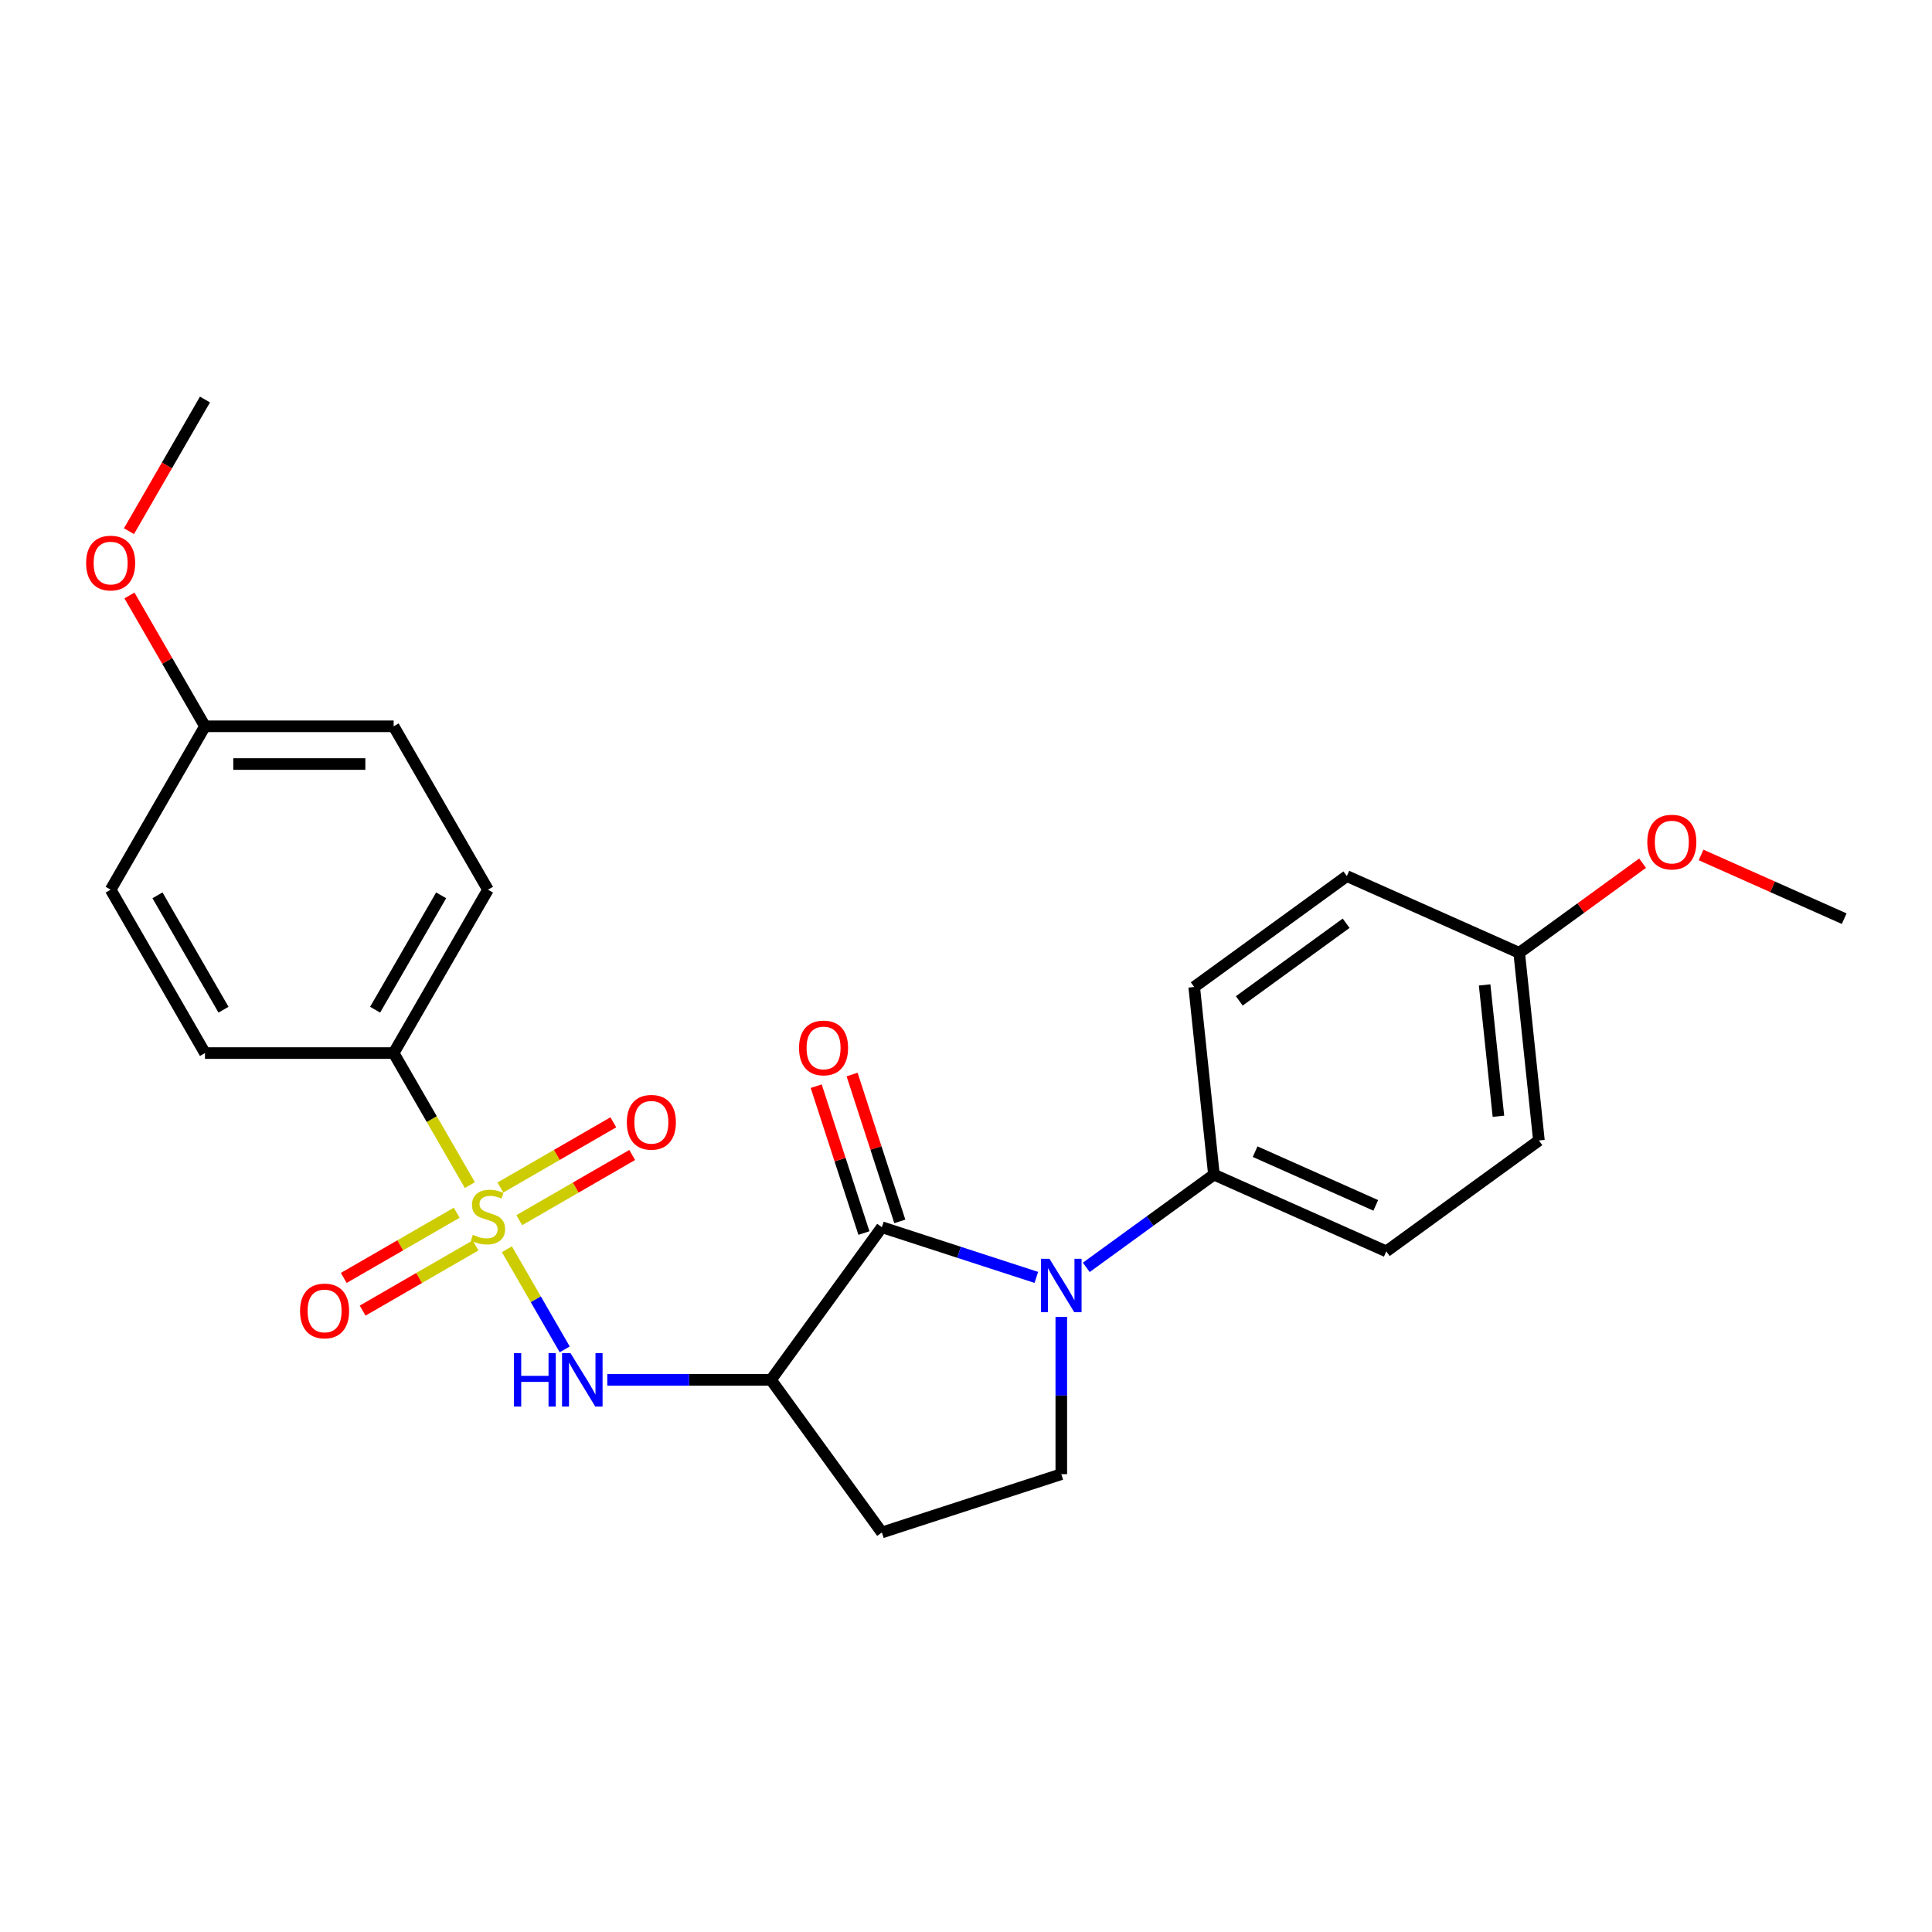 <?xml version='1.0' encoding='iso-8859-1'?>
<svg version='1.1' baseProfile='full'
              xmlns='http://www.w3.org/2000/svg'
                      xmlns:rdkit='http://www.rdkit.org/xml'
                      xmlns:xlink='http://www.w3.org/1999/xlink'
                  xml:space='preserve'
width='1000px' height='1000px' viewBox='0 0 1000 1000'>
<!-- END OF HEADER -->
<rect style='opacity:1.0;fill:#FFFFFF;stroke:none' width='1000' height='1000' x='0' y='0'> </rect>
<path class='bond-3' d='M 262.374,646.61 L 277.333,672.519' style='fill:none;fill-rule:evenodd;stroke:#CCCC00;stroke-width:6px;stroke-linecap:butt;stroke-linejoin:miter;stroke-opacity:1' />
<path class='bond-3' d='M 277.333,672.519 L 292.292,698.428' style='fill:none;fill-rule:evenodd;stroke:#0000FF;stroke-width:6px;stroke-linecap:butt;stroke-linejoin:miter;stroke-opacity:1' />
<path class='bond-5' d='M 243.205,613.408 L 223.477,579.238' style='fill:none;fill-rule:evenodd;stroke:#CCCC00;stroke-width:6px;stroke-linecap:butt;stroke-linejoin:miter;stroke-opacity:1' />
<path class='bond-5' d='M 223.477,579.238 L 203.749,545.068' style='fill:none;fill-rule:evenodd;stroke:#000000;stroke-width:6px;stroke-linecap:butt;stroke-linejoin:miter;stroke-opacity:1' />
<path class='bond-8' d='M 236.385,627.71 L 207.159,644.583' style='fill:none;fill-rule:evenodd;stroke:#CCCC00;stroke-width:6px;stroke-linecap:butt;stroke-linejoin:miter;stroke-opacity:1' />
<path class='bond-8' d='M 207.159,644.583 L 177.933,661.457' style='fill:none;fill-rule:evenodd;stroke:#FF0000;stroke-width:6px;stroke-linecap:butt;stroke-linejoin:miter;stroke-opacity:1' />
<path class='bond-8' d='M 246.15,644.623 L 216.924,661.497' style='fill:none;fill-rule:evenodd;stroke:#CCCC00;stroke-width:6px;stroke-linecap:butt;stroke-linejoin:miter;stroke-opacity:1' />
<path class='bond-8' d='M 216.924,661.497 L 187.698,678.37' style='fill:none;fill-rule:evenodd;stroke:#FF0000;stroke-width:6px;stroke-linecap:butt;stroke-linejoin:miter;stroke-opacity:1' />
<path class='bond-9' d='M 268.766,631.566 L 297.992,614.692' style='fill:none;fill-rule:evenodd;stroke:#CCCC00;stroke-width:6px;stroke-linecap:butt;stroke-linejoin:miter;stroke-opacity:1' />
<path class='bond-9' d='M 297.992,614.692 L 327.218,597.819' style='fill:none;fill-rule:evenodd;stroke:#FF0000;stroke-width:6px;stroke-linecap:butt;stroke-linejoin:miter;stroke-opacity:1' />
<path class='bond-9' d='M 259.001,614.652 L 288.227,597.778' style='fill:none;fill-rule:evenodd;stroke:#CCCC00;stroke-width:6px;stroke-linecap:butt;stroke-linejoin:miter;stroke-opacity:1' />
<path class='bond-9' d='M 288.227,597.778 L 317.453,580.905' style='fill:none;fill-rule:evenodd;stroke:#FF0000;stroke-width:6px;stroke-linecap:butt;stroke-linejoin:miter;stroke-opacity:1' />
<path class='bond-0' d='M 456.453,635.205 L 399.054,714.207' style='fill:none;fill-rule:evenodd;stroke:#000000;stroke-width:6px;stroke-linecap:butt;stroke-linejoin:miter;stroke-opacity:1' />
<path class='bond-1' d='M 456.453,635.205 L 496.425,648.192' style='fill:none;fill-rule:evenodd;stroke:#000000;stroke-width:6px;stroke-linecap:butt;stroke-linejoin:miter;stroke-opacity:1' />
<path class='bond-1' d='M 496.425,648.192 L 536.397,661.18' style='fill:none;fill-rule:evenodd;stroke:#0000FF;stroke-width:6px;stroke-linecap:butt;stroke-linejoin:miter;stroke-opacity:1' />
<path class='bond-10' d='M 465.74,632.187 L 453.39,594.178' style='fill:none;fill-rule:evenodd;stroke:#000000;stroke-width:6px;stroke-linecap:butt;stroke-linejoin:miter;stroke-opacity:1' />
<path class='bond-10' d='M 453.39,594.178 L 441.04,556.169' style='fill:none;fill-rule:evenodd;stroke:#FF0000;stroke-width:6px;stroke-linecap:butt;stroke-linejoin:miter;stroke-opacity:1' />
<path class='bond-10' d='M 447.165,638.222 L 434.816,600.213' style='fill:none;fill-rule:evenodd;stroke:#000000;stroke-width:6px;stroke-linecap:butt;stroke-linejoin:miter;stroke-opacity:1' />
<path class='bond-10' d='M 434.816,600.213 L 422.466,562.204' style='fill:none;fill-rule:evenodd;stroke:#FF0000;stroke-width:6px;stroke-linecap:butt;stroke-linejoin:miter;stroke-opacity:1' />
<path class='bond-7' d='M 562.255,655.987 L 595.292,631.985' style='fill:none;fill-rule:evenodd;stroke:#0000FF;stroke-width:6px;stroke-linecap:butt;stroke-linejoin:miter;stroke-opacity:1' />
<path class='bond-7' d='M 595.292,631.985 L 628.328,607.982' style='fill:none;fill-rule:evenodd;stroke:#000000;stroke-width:6px;stroke-linecap:butt;stroke-linejoin:miter;stroke-opacity:1' />
<path class='bond-26' d='M 549.326,681.65 L 549.326,722.342' style='fill:none;fill-rule:evenodd;stroke:#0000FF;stroke-width:6px;stroke-linecap:butt;stroke-linejoin:miter;stroke-opacity:1' />
<path class='bond-26' d='M 549.326,722.342 L 549.326,763.033' style='fill:none;fill-rule:evenodd;stroke:#000000;stroke-width:6px;stroke-linecap:butt;stroke-linejoin:miter;stroke-opacity:1' />
<path class='bond-2' d='M 399.054,714.207 L 356.693,714.207' style='fill:none;fill-rule:evenodd;stroke:#000000;stroke-width:6px;stroke-linecap:butt;stroke-linejoin:miter;stroke-opacity:1' />
<path class='bond-2' d='M 356.693,714.207 L 314.331,714.207' style='fill:none;fill-rule:evenodd;stroke:#0000FF;stroke-width:6px;stroke-linecap:butt;stroke-linejoin:miter;stroke-opacity:1' />
<path class='bond-6' d='M 399.054,714.207 L 456.453,793.21' style='fill:none;fill-rule:evenodd;stroke:#000000;stroke-width:6px;stroke-linecap:butt;stroke-linejoin:miter;stroke-opacity:1' />
<path class='bond-4' d='M 549.326,763.033 L 456.453,793.21' style='fill:none;fill-rule:evenodd;stroke:#000000;stroke-width:6px;stroke-linecap:butt;stroke-linejoin:miter;stroke-opacity:1' />
<path class='bond-11' d='M 203.749,545.068 L 252.576,460.499' style='fill:none;fill-rule:evenodd;stroke:#000000;stroke-width:6px;stroke-linecap:butt;stroke-linejoin:miter;stroke-opacity:1' />
<path class='bond-11' d='M 194.159,522.618 L 228.338,463.419' style='fill:none;fill-rule:evenodd;stroke:#000000;stroke-width:6px;stroke-linecap:butt;stroke-linejoin:miter;stroke-opacity:1' />
<path class='bond-12' d='M 203.749,545.068 L 106.097,545.068' style='fill:none;fill-rule:evenodd;stroke:#000000;stroke-width:6px;stroke-linecap:butt;stroke-linejoin:miter;stroke-opacity:1' />
<path class='bond-13' d='M 628.328,607.982 L 717.538,647.701' style='fill:none;fill-rule:evenodd;stroke:#000000;stroke-width:6px;stroke-linecap:butt;stroke-linejoin:miter;stroke-opacity:1' />
<path class='bond-13' d='M 649.653,596.098 L 712.1,623.901' style='fill:none;fill-rule:evenodd;stroke:#000000;stroke-width:6px;stroke-linecap:butt;stroke-linejoin:miter;stroke-opacity:1' />
<path class='bond-14' d='M 628.328,607.982 L 618.121,510.865' style='fill:none;fill-rule:evenodd;stroke:#000000;stroke-width:6px;stroke-linecap:butt;stroke-linejoin:miter;stroke-opacity:1' />
<path class='bond-18' d='M 252.576,460.499 L 203.749,375.929' style='fill:none;fill-rule:evenodd;stroke:#000000;stroke-width:6px;stroke-linecap:butt;stroke-linejoin:miter;stroke-opacity:1' />
<path class='bond-19' d='M 106.097,545.068 L 57.271,460.499' style='fill:none;fill-rule:evenodd;stroke:#000000;stroke-width:6px;stroke-linecap:butt;stroke-linejoin:miter;stroke-opacity:1' />
<path class='bond-19' d='M 115.687,522.618 L 81.509,463.419' style='fill:none;fill-rule:evenodd;stroke:#000000;stroke-width:6px;stroke-linecap:butt;stroke-linejoin:miter;stroke-opacity:1' />
<path class='bond-17' d='M 717.538,647.701 L 796.541,590.302' style='fill:none;fill-rule:evenodd;stroke:#000000;stroke-width:6px;stroke-linecap:butt;stroke-linejoin:miter;stroke-opacity:1' />
<path class='bond-20' d='M 618.121,510.865 L 697.123,453.466' style='fill:none;fill-rule:evenodd;stroke:#000000;stroke-width:6px;stroke-linecap:butt;stroke-linejoin:miter;stroke-opacity:1' />
<path class='bond-20' d='M 641.451,518.056 L 696.753,477.877' style='fill:none;fill-rule:evenodd;stroke:#000000;stroke-width:6px;stroke-linecap:butt;stroke-linejoin:miter;stroke-opacity:1' />
<path class='bond-15' d='M 786.333,493.185 L 697.123,453.466' style='fill:none;fill-rule:evenodd;stroke:#000000;stroke-width:6px;stroke-linecap:butt;stroke-linejoin:miter;stroke-opacity:1' />
<path class='bond-21' d='M 786.333,493.185 L 818.266,469.984' style='fill:none;fill-rule:evenodd;stroke:#000000;stroke-width:6px;stroke-linecap:butt;stroke-linejoin:miter;stroke-opacity:1' />
<path class='bond-21' d='M 818.266,469.984 L 850.199,446.783' style='fill:none;fill-rule:evenodd;stroke:#FF0000;stroke-width:6px;stroke-linecap:butt;stroke-linejoin:miter;stroke-opacity:1' />
<path class='bond-27' d='M 786.333,493.185 L 796.541,590.302' style='fill:none;fill-rule:evenodd;stroke:#000000;stroke-width:6px;stroke-linecap:butt;stroke-linejoin:miter;stroke-opacity:1' />
<path class='bond-27' d='M 768.441,509.794 L 775.586,577.776' style='fill:none;fill-rule:evenodd;stroke:#000000;stroke-width:6px;stroke-linecap:butt;stroke-linejoin:miter;stroke-opacity:1' />
<path class='bond-16' d='M 106.097,375.929 L 57.271,460.499' style='fill:none;fill-rule:evenodd;stroke:#000000;stroke-width:6px;stroke-linecap:butt;stroke-linejoin:miter;stroke-opacity:1' />
<path class='bond-22' d='M 106.097,375.929 L 86.549,342.072' style='fill:none;fill-rule:evenodd;stroke:#000000;stroke-width:6px;stroke-linecap:butt;stroke-linejoin:miter;stroke-opacity:1' />
<path class='bond-22' d='M 86.549,342.072 L 67.002,308.215' style='fill:none;fill-rule:evenodd;stroke:#FF0000;stroke-width:6px;stroke-linecap:butt;stroke-linejoin:miter;stroke-opacity:1' />
<path class='bond-25' d='M 106.097,375.929 L 203.749,375.929' style='fill:none;fill-rule:evenodd;stroke:#000000;stroke-width:6px;stroke-linecap:butt;stroke-linejoin:miter;stroke-opacity:1' />
<path class='bond-25' d='M 120.745,395.46 L 189.101,395.46' style='fill:none;fill-rule:evenodd;stroke:#000000;stroke-width:6px;stroke-linecap:butt;stroke-linejoin:miter;stroke-opacity:1' />
<path class='bond-23' d='M 880.472,442.525 L 917.509,459.015' style='fill:none;fill-rule:evenodd;stroke:#FF0000;stroke-width:6px;stroke-linecap:butt;stroke-linejoin:miter;stroke-opacity:1' />
<path class='bond-23' d='M 917.509,459.015 L 954.545,475.505' style='fill:none;fill-rule:evenodd;stroke:#000000;stroke-width:6px;stroke-linecap:butt;stroke-linejoin:miter;stroke-opacity:1' />
<path class='bond-24' d='M 66.754,274.935 L 86.425,240.863' style='fill:none;fill-rule:evenodd;stroke:#FF0000;stroke-width:6px;stroke-linecap:butt;stroke-linejoin:miter;stroke-opacity:1' />
<path class='bond-24' d='M 86.425,240.863 L 106.097,206.79' style='fill:none;fill-rule:evenodd;stroke:#000000;stroke-width:6px;stroke-linecap:butt;stroke-linejoin:miter;stroke-opacity:1' />
<path  class='atom-0' d='M 244.763 639.13
Q 245.076 639.247, 246.365 639.794
Q 247.654 640.34, 249.06 640.692
Q 250.505 641.004, 251.912 641.004
Q 254.529 641.004, 256.052 639.754
Q 257.575 638.465, 257.575 636.239
Q 257.575 634.716, 256.794 633.778
Q 256.052 632.841, 254.88 632.333
Q 253.708 631.825, 251.755 631.239
Q 249.294 630.497, 247.81 629.794
Q 246.365 629.091, 245.31 627.607
Q 244.295 626.122, 244.295 623.622
Q 244.295 620.146, 246.638 617.998
Q 249.021 615.849, 253.708 615.849
Q 256.911 615.849, 260.544 617.373
L 259.646 620.38
Q 256.325 619.013, 253.826 619.013
Q 251.13 619.013, 249.646 620.146
Q 248.162 621.24, 248.201 623.154
Q 248.201 624.638, 248.943 625.536
Q 249.724 626.435, 250.818 626.942
Q 251.951 627.45, 253.826 628.036
Q 256.325 628.817, 257.81 629.599
Q 259.294 630.38, 260.349 631.981
Q 261.442 633.544, 261.442 636.239
Q 261.442 640.067, 258.864 642.137
Q 256.325 644.168, 252.068 644.168
Q 249.607 644.168, 247.732 643.622
Q 245.896 643.114, 243.709 642.215
L 244.763 639.13
' fill='#CCCC00'/>
<path  class='atom-2' d='M 543.213 651.553
L 552.275 666.201
Q 553.173 667.646, 554.619 670.264
Q 556.064 672.881, 556.142 673.037
L 556.142 651.553
L 559.814 651.553
L 559.814 679.209
L 556.025 679.209
L 546.299 663.194
Q 545.166 661.319, 543.955 659.17
Q 542.783 657.022, 542.431 656.358
L 542.431 679.209
L 538.838 679.209
L 538.838 651.553
L 543.213 651.553
' fill='#0000FF'/>
<path  class='atom-4' d='M 266.032 700.38
L 269.782 700.38
L 269.782 712.137
L 283.922 712.137
L 283.922 700.38
L 287.672 700.38
L 287.672 728.035
L 283.922 728.035
L 283.922 715.262
L 269.782 715.262
L 269.782 728.035
L 266.032 728.035
L 266.032 700.38
' fill='#0000FF'/>
<path  class='atom-4' d='M 295.289 700.38
L 304.351 715.027
Q 305.249 716.473, 306.695 719.09
Q 308.14 721.707, 308.218 721.863
L 308.218 700.38
L 311.89 700.38
L 311.89 728.035
L 308.101 728.035
L 298.375 712.02
Q 297.242 710.145, 296.031 707.996
Q 294.859 705.848, 294.507 705.184
L 294.507 728.035
L 290.914 728.035
L 290.914 700.38
L 295.289 700.38
' fill='#0000FF'/>
<path  class='atom-9' d='M 155.311 678.542
Q 155.311 671.902, 158.592 668.191
Q 161.874 664.48, 168.006 664.48
Q 174.139 664.48, 177.42 668.191
Q 180.701 671.902, 180.701 678.542
Q 180.701 685.26, 177.381 689.088
Q 174.061 692.877, 168.006 692.877
Q 161.913 692.877, 158.592 689.088
Q 155.311 685.3, 155.311 678.542
M 168.006 689.753
Q 172.225 689.753, 174.49 686.94
Q 176.795 684.089, 176.795 678.542
Q 176.795 673.113, 174.49 670.378
Q 172.225 667.605, 168.006 667.605
Q 163.788 667.605, 161.483 670.339
Q 159.217 673.073, 159.217 678.542
Q 159.217 684.128, 161.483 686.94
Q 163.788 689.753, 168.006 689.753
' fill='#FF0000'/>
<path  class='atom-10' d='M 324.45 580.89
Q 324.45 574.249, 327.731 570.538
Q 331.012 566.828, 337.145 566.828
Q 343.278 566.828, 346.559 570.538
Q 349.84 574.249, 349.84 580.89
Q 349.84 587.608, 346.52 591.436
Q 343.199 595.225, 337.145 595.225
Q 331.052 595.225, 327.731 591.436
Q 324.45 587.647, 324.45 580.89
M 337.145 592.1
Q 341.364 592.1, 343.629 589.288
Q 345.934 586.436, 345.934 580.89
Q 345.934 575.46, 343.629 572.726
Q 341.364 569.953, 337.145 569.953
Q 332.926 569.953, 330.622 572.687
Q 328.356 575.421, 328.356 580.89
Q 328.356 586.475, 330.622 589.288
Q 332.926 592.1, 337.145 592.1
' fill='#FF0000'/>
<path  class='atom-11' d='M 413.582 542.41
Q 413.582 535.77, 416.863 532.059
Q 420.144 528.348, 426.277 528.348
Q 432.409 528.348, 435.69 532.059
Q 438.971 535.77, 438.971 542.41
Q 438.971 549.128, 435.651 552.956
Q 432.331 556.745, 426.277 556.745
Q 420.183 556.745, 416.863 552.956
Q 413.582 549.167, 413.582 542.41
M 426.277 553.62
Q 430.495 553.62, 432.761 550.808
Q 435.065 547.957, 435.065 542.41
Q 435.065 536.98, 432.761 534.246
Q 430.495 531.473, 426.277 531.473
Q 422.058 531.473, 419.753 534.207
Q 417.488 536.941, 417.488 542.41
Q 417.488 547.996, 419.753 550.808
Q 422.058 553.62, 426.277 553.62
' fill='#FF0000'/>
<path  class='atom-22' d='M 852.641 435.865
Q 852.641 429.224, 855.922 425.513
Q 859.203 421.803, 865.336 421.803
Q 871.468 421.803, 874.749 425.513
Q 878.03 429.224, 878.03 435.865
Q 878.03 442.583, 874.71 446.411
Q 871.39 450.2, 865.336 450.2
Q 859.242 450.2, 855.922 446.411
Q 852.641 442.622, 852.641 435.865
M 865.336 447.075
Q 869.554 447.075, 871.82 444.263
Q 874.124 441.411, 874.124 435.865
Q 874.124 430.435, 871.82 427.701
Q 869.554 424.927, 865.336 424.927
Q 861.117 424.927, 858.812 427.662
Q 856.547 430.396, 856.547 435.865
Q 856.547 441.45, 858.812 444.263
Q 861.117 447.075, 865.336 447.075
' fill='#FF0000'/>
<path  class='atom-23' d='M 44.576 291.438
Q 44.576 284.798, 47.857 281.087
Q 51.138 277.376, 57.271 277.376
Q 63.403 277.376, 66.684 281.087
Q 69.966 284.798, 69.966 291.438
Q 69.966 298.156, 66.645 301.984
Q 63.325 305.773, 57.271 305.773
Q 51.177 305.773, 47.857 301.984
Q 44.576 298.196, 44.576 291.438
M 57.271 302.648
Q 61.489 302.648, 63.755 299.836
Q 66.059 296.985, 66.059 291.438
Q 66.059 286.009, 63.755 283.274
Q 61.489 280.501, 57.271 280.501
Q 53.052 280.501, 50.748 283.235
Q 48.482 285.969, 48.482 291.438
Q 48.482 297.024, 50.748 299.836
Q 53.052 302.648, 57.271 302.648
' fill='#FF0000'/>
</svg>
